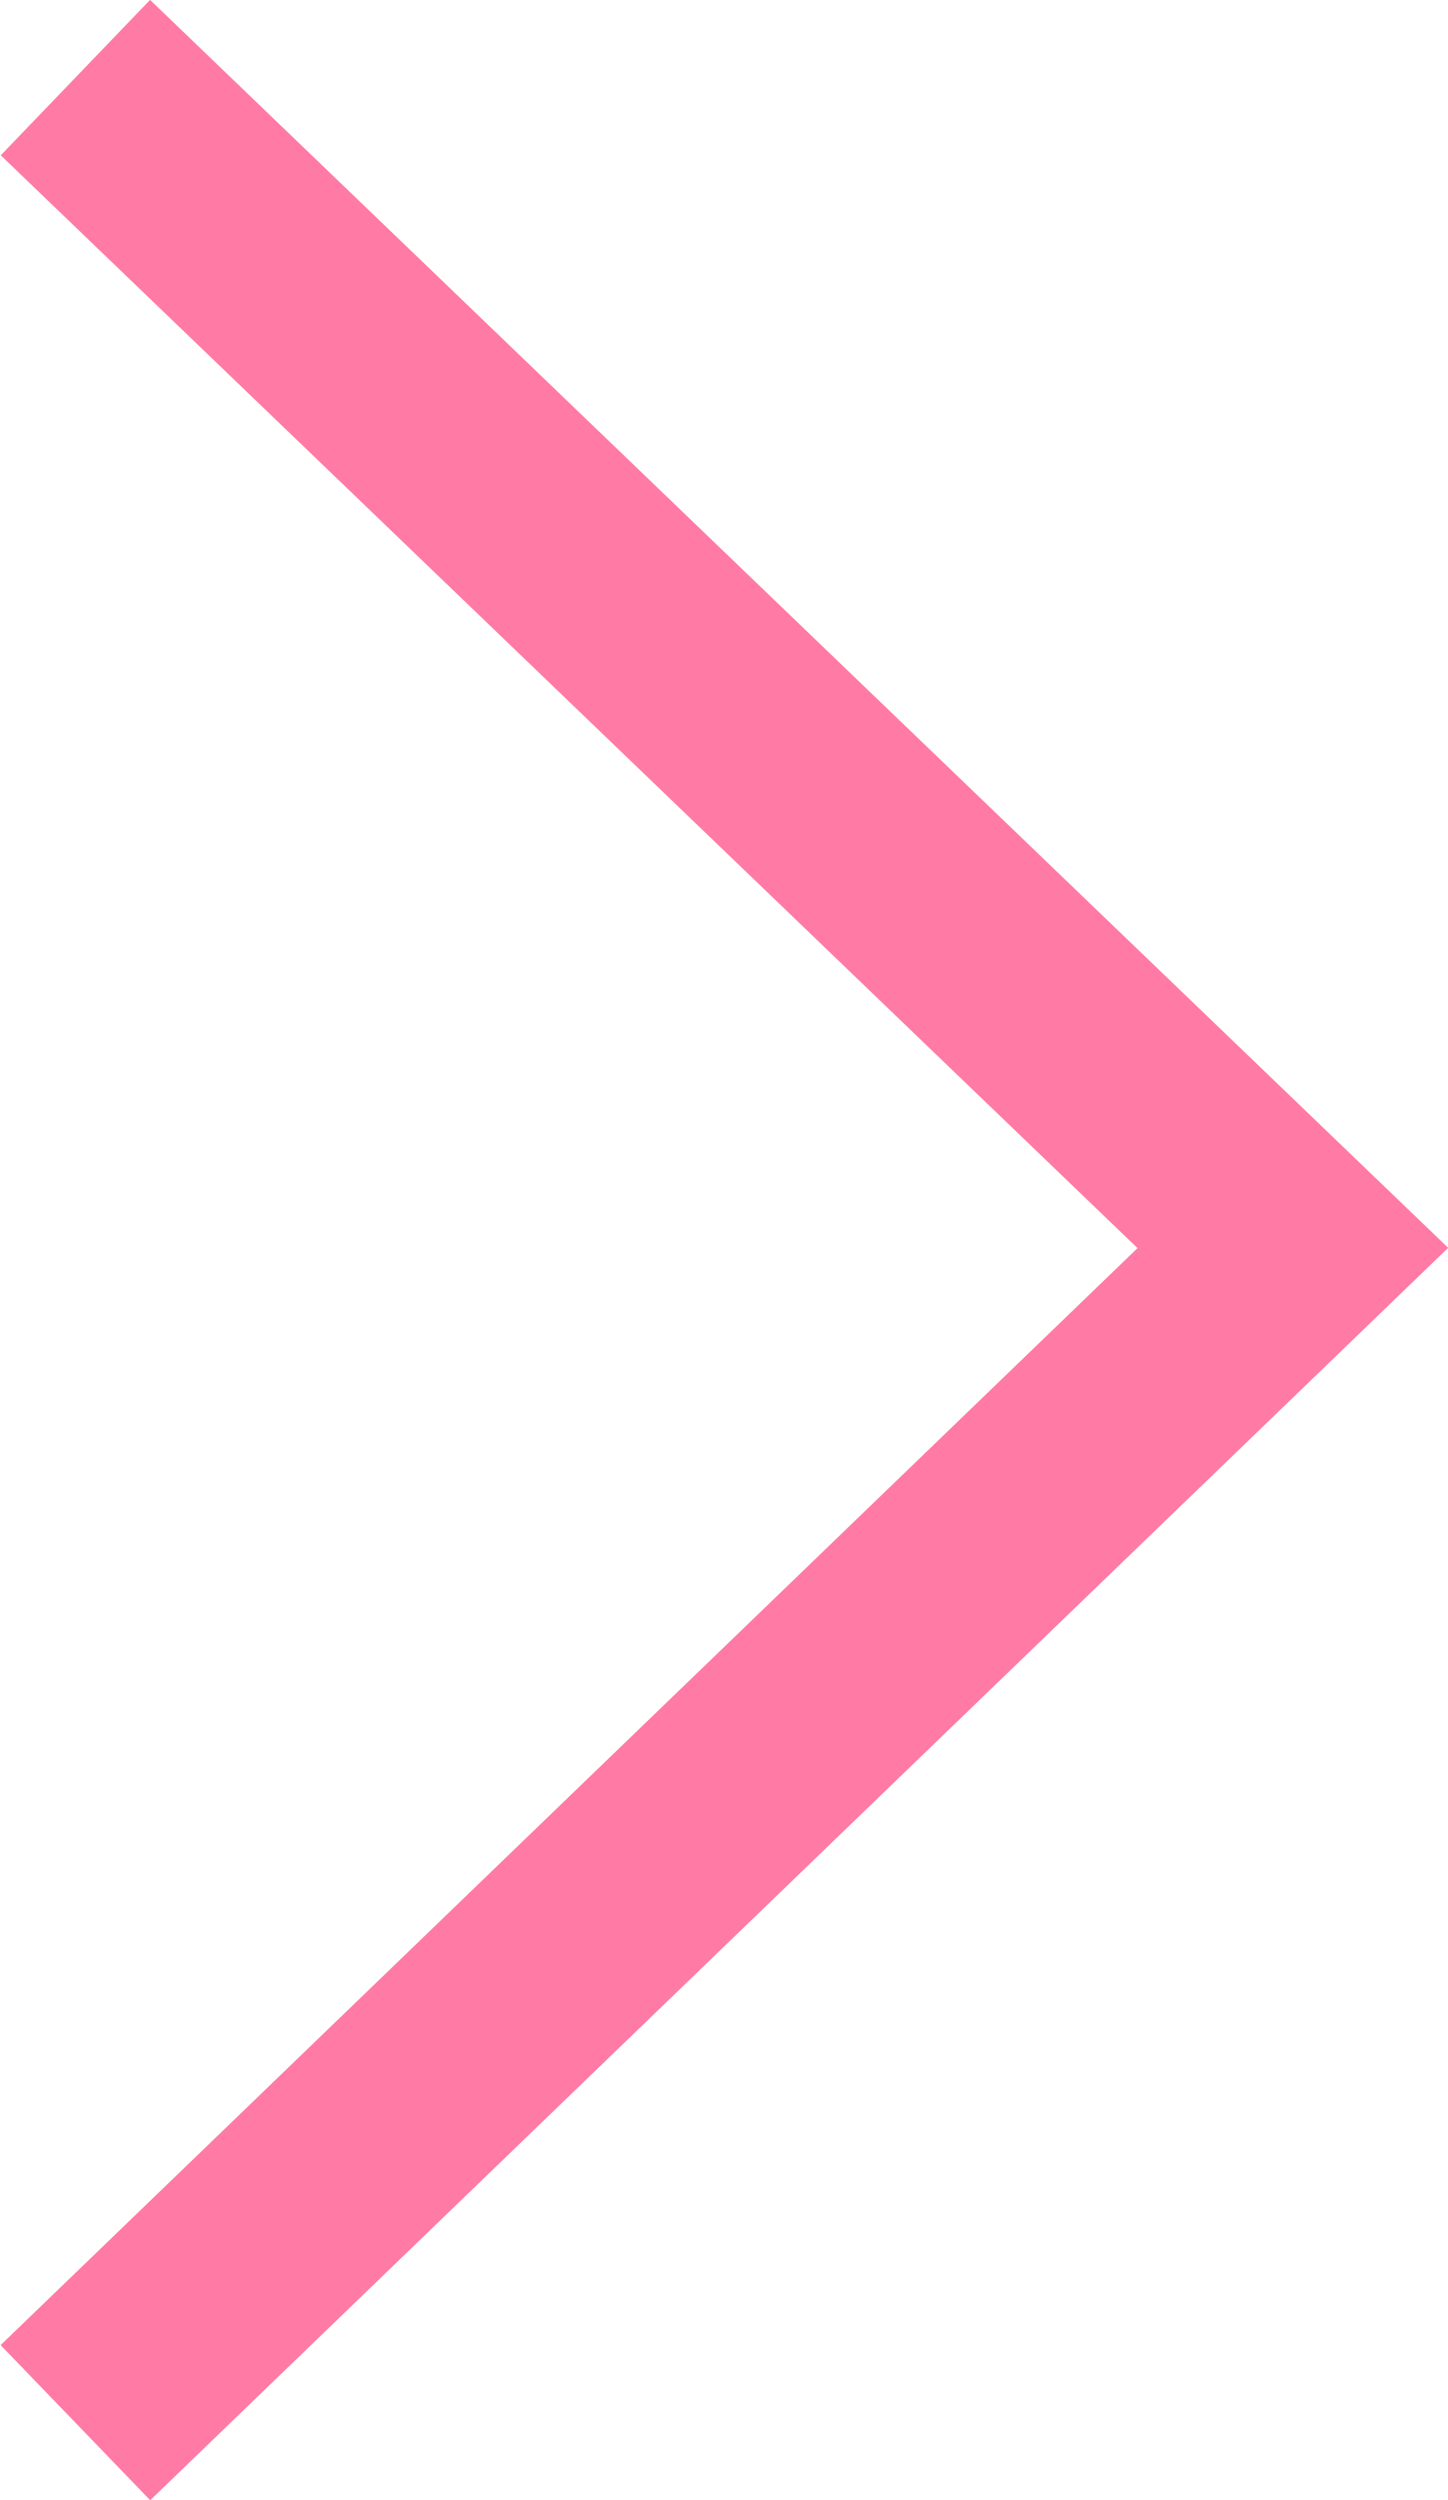 <?xml version="1.0" encoding="UTF-8"?>
<svg id="_レイヤー_2" data-name="レイヤー_2" xmlns="http://www.w3.org/2000/svg" viewBox="0 0 6.72 11.6">
  <defs>
    <style>
      .cls-1 {
        fill: none;
        stroke: #ff7ba5;
        stroke-miterlimit: 10;
      }
    </style>
  </defs>
  <g id="_ボタン" data-name="ボタン">
    <polyline class="cls-1" points=".35 .36 6 5.79 .35 11.24"/>
  </g>
</svg>